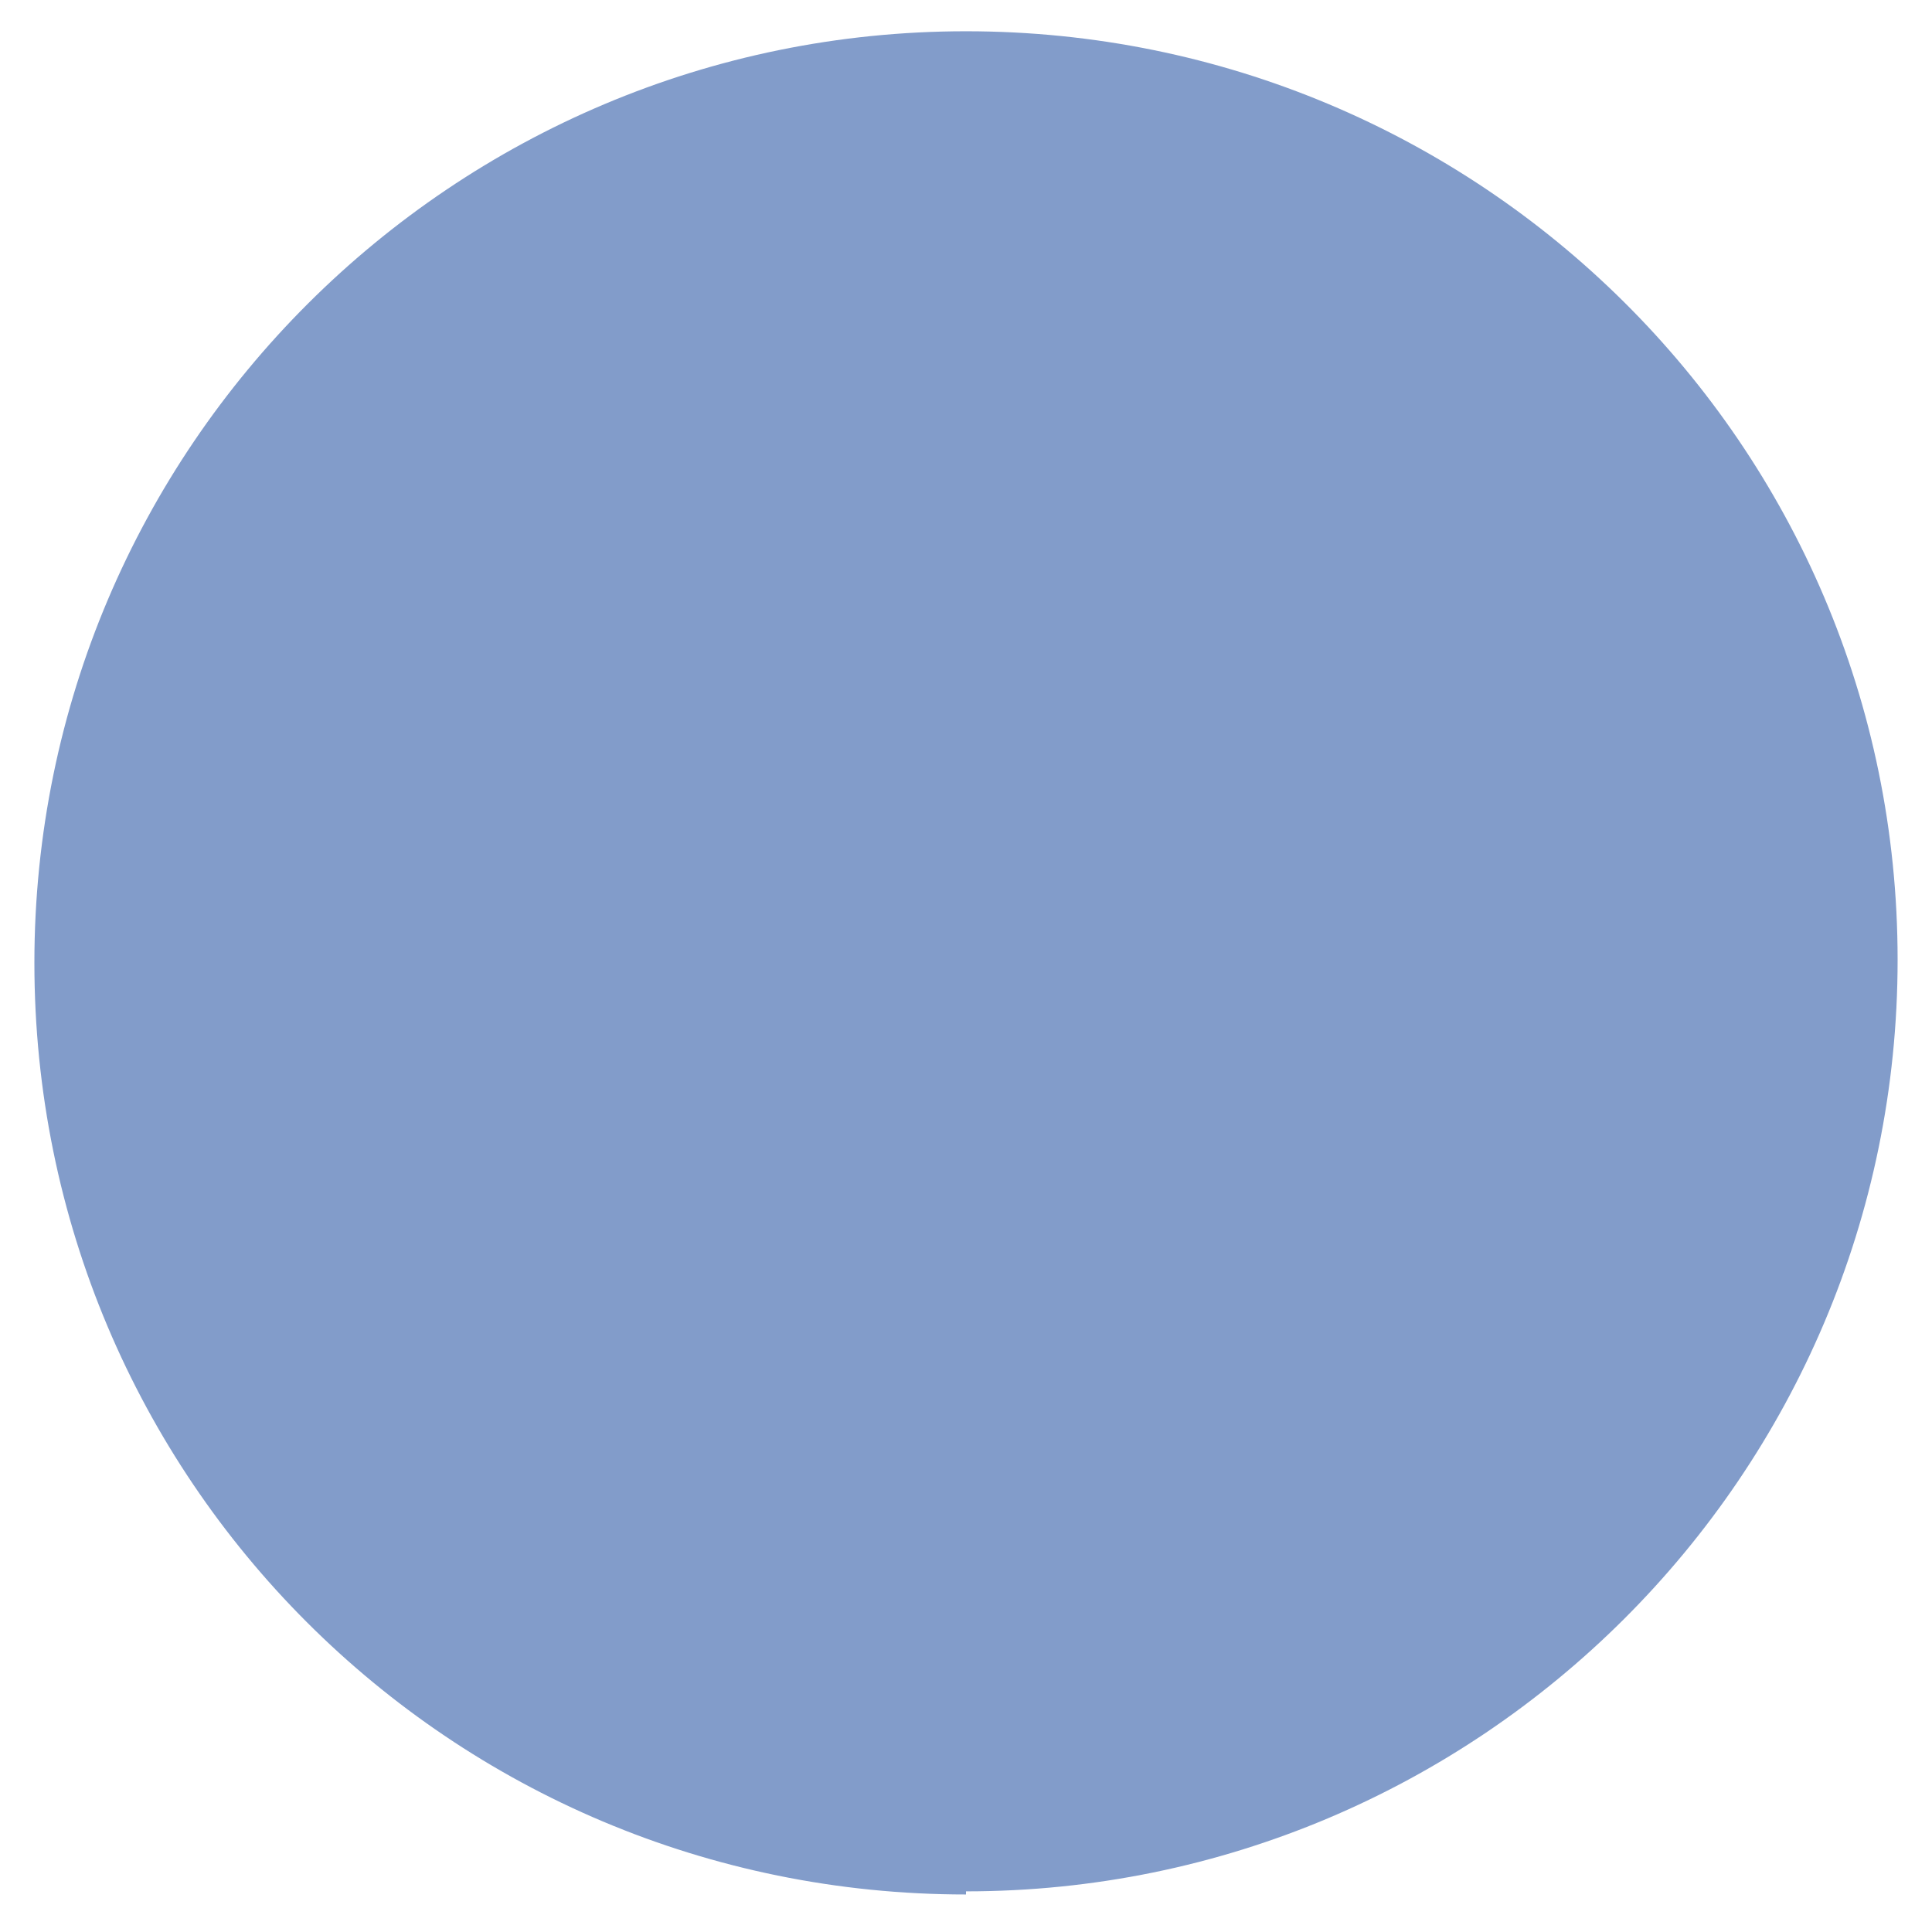 <?xml version="1.0" encoding="UTF-8"?>
<svg xmlns="http://www.w3.org/2000/svg" xmlns:i="http://ns.adobe.com/AdobeIllustrator/10.0/" version="1.1" viewBox="0 0 61.8 61.8">
  <defs>
    <style>
      .cls-1 {
        fill: #829cca;
      }
    </style>
  </defs>
  <g>
    <g id="Livello_1">
      <path class="cls-1" d="M30.9,60.5c16.4,0,29.8-13.3,29.8-29.8S47.3,1,30.9,1,1.1,14.3,1.1,30.8s13.3,29.8,29.8,29.8"></path>
    </g>
  </g>
</svg>
